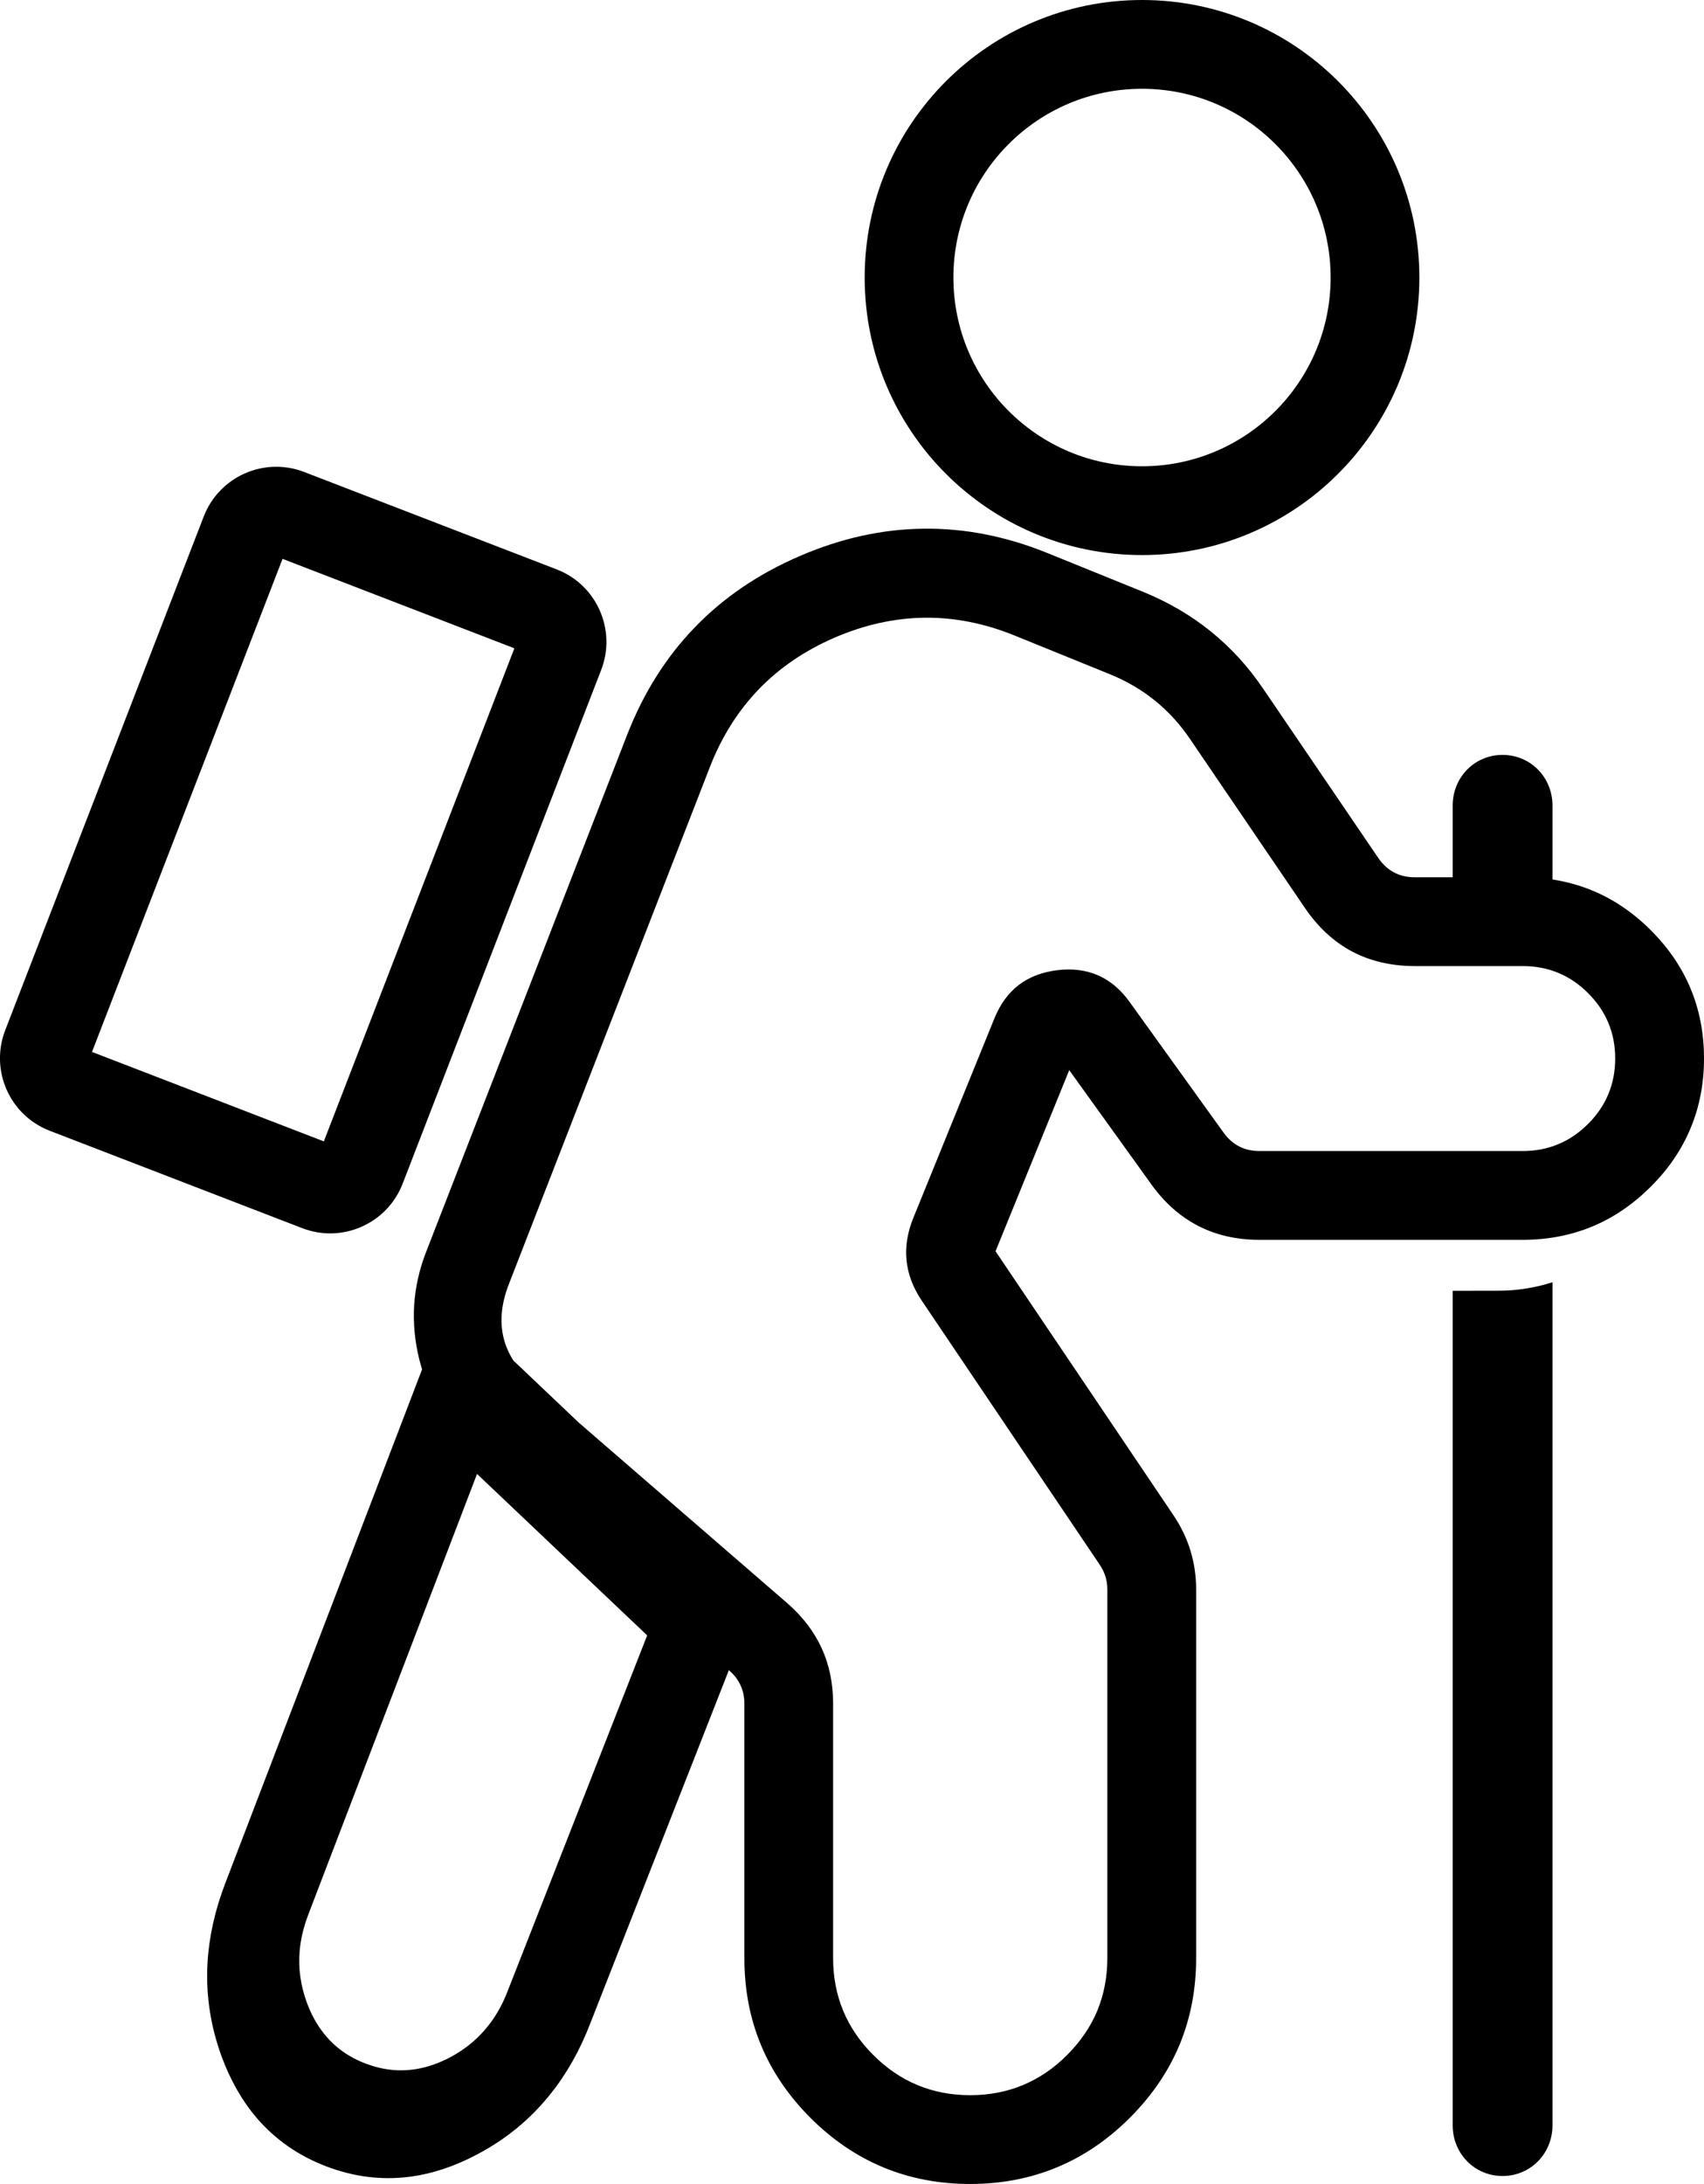 <?xml version="1.0" encoding="UTF-8"?> <svg xmlns="http://www.w3.org/2000/svg" xmlns:xlink="http://www.w3.org/1999/xlink" width="203" height="260" viewBox="0 0 203 260" fill="none"><desc> Created with Pixso. </desc><defs></defs><path id="hardness" d="M103.01 33.04C103.01 14.79 117.8 0 136.05 0C154.3 0 169.09 14.79 169.09 33.04C169.09 51.29 154.3 66.08 136.05 66.08C117.8 66.08 103.01 51.29 103.01 33.04ZM113.58 33.04C113.58 20.63 123.64 10.57 136.05 10.57C148.46 10.57 158.52 20.63 158.52 33.04C158.52 45.45 148.46 55.51 136.05 55.51C123.64 55.51 113.58 45.45 113.58 33.04ZM71.62 79.75C73.46 74.99 71.09 69.63 66.33 67.79L36.24 56.19C31.47 54.35 26.11 56.73 24.27 61.49L0.62 122.65C-1.22 127.42 1.15 132.77 5.91 134.61L36 146.21C40.77 148.05 46.13 145.68 47.97 140.91L71.62 79.75ZM124.88 65.88L136.21 70.47C139.17 71.68 141.85 73.24 144.23 75.16C146.61 77.08 148.7 79.36 150.49 82L164.19 102.13C164.72 102.9 165.34 103.48 166.07 103.86C166.8 104.25 167.63 104.44 168.56 104.44L173.06 104.44L173.06 95.91C173.06 92.53 175.67 89.87 179 89.87C182.33 89.87 184.95 92.53 184.95 95.91L184.95 104.7C186.61 104.96 188.19 105.39 189.7 106.02C192.25 107.07 194.57 108.65 196.68 110.76C198.78 112.86 200.36 115.18 201.42 117.73C202.47 120.27 203 123.03 203 126C203 128.99 202.47 131.75 201.41 134.29C200.36 136.84 198.77 139.17 196.66 141.27C194.55 143.38 192.23 144.96 189.68 146.02C187.13 147.07 184.37 147.6 181.39 147.6L150.04 147.6C147.33 147.6 144.91 147.05 142.76 145.95C140.62 144.85 138.75 143.21 137.17 141.01L127.38 127.4L118.6 148.96L139.79 180.38C140.69 181.72 141.37 183.12 141.82 184.6C142.27 186.08 142.5 187.62 142.5 189.23L142.5 233.08C142.5 236.8 141.84 240.24 140.53 243.41C139.21 246.58 137.24 249.48 134.61 252.11C131.98 254.74 129.08 256.71 125.91 258.02C122.73 259.34 119.29 260 115.57 260C111.86 260 108.41 259.34 105.25 258.03C102.08 256.72 99.18 254.75 96.55 252.13C93.93 249.5 91.96 246.61 90.65 243.44C89.33 240.27 88.68 236.83 88.68 233.12L88.68 202.84C88.68 202.03 88.53 201.3 88.22 200.63C87.92 199.97 87.46 199.37 86.85 198.85L86.83 198.83L70.32 240.88C69.09 244.08 67.51 246.89 65.56 249.31C63.2 252.27 60.31 254.65 56.88 256.46C54.18 257.9 51.49 258.79 48.82 259.14C45.48 259.57 42.16 259.16 38.86 257.9C35.56 256.64 32.82 254.73 30.62 252.18C28.86 250.14 27.46 247.68 26.4 244.82C25.07 241.18 24.51 237.48 24.72 233.7C24.9 230.59 25.6 227.43 26.83 224.22L50.15 163.37L50.28 163.03C50.16 162.62 50.05 162.21 49.94 161.8C49.41 159.63 49.21 157.49 49.34 155.36C49.48 153.24 49.95 151.13 50.76 149.05L74.7 87.51C76.64 82.53 79.32 78.26 82.75 74.71C86.18 71.15 90.35 68.32 95.27 66.2C100.18 64.08 105.11 62.99 110.04 62.94C114.98 62.88 119.93 63.86 124.88 65.88ZM68.95 169.36L61.16 161.97C60.62 161.12 60.23 160.23 60 159.3C59.51 157.33 59.72 155.19 60.62 152.88L84.56 91.34C85.96 87.73 87.91 84.64 90.39 82.06C92.87 79.49 95.89 77.44 99.45 75.9C103.01 74.37 106.58 73.58 110.15 73.54C113.73 73.5 117.31 74.21 120.9 75.67L132.23 80.27C134.2 81.07 135.98 82.11 137.57 83.39C139.16 84.67 140.55 86.19 141.75 87.95L155.45 108.08C157.02 110.39 158.9 112.12 161.08 113.28C163.27 114.43 165.76 115.01 168.56 115.01L181.41 115.01C182.93 115.01 184.34 115.28 185.64 115.82C186.93 116.35 188.12 117.16 189.19 118.23C190.27 119.31 191.08 120.49 191.61 121.79C192.15 123.08 192.42 124.49 192.42 126.01C192.42 127.53 192.15 128.94 191.61 130.24C191.07 131.54 190.27 132.73 189.19 133.8C188.11 134.88 186.92 135.69 185.62 136.22C184.33 136.76 182.92 137.03 181.39 137.03L150.05 137.03C149.15 137.03 148.34 136.85 147.62 136.48C146.91 136.11 146.29 135.57 145.76 134.83L134.57 119.28C133.51 117.8 132.26 116.75 130.83 116.12C129.39 115.49 127.77 115.28 125.96 115.5C124.16 115.72 122.63 116.3 121.38 117.25C120.14 118.2 119.17 119.52 118.48 121.2L108.81 144.98C108.1 146.72 107.83 148.42 108 150.07C108.17 151.71 108.78 153.32 109.83 154.87L131.02 186.29C131.32 186.74 131.55 187.21 131.7 187.7C131.85 188.19 131.92 188.7 131.92 189.24L131.92 233.09C131.92 235.34 131.52 237.43 130.73 239.36C129.93 241.28 128.73 243.04 127.13 244.64C125.54 246.24 123.78 247.43 121.85 248.23C119.93 249.03 117.83 249.43 115.58 249.43C113.32 249.43 111.23 249.03 109.31 248.23C107.39 247.44 105.63 246.24 104.04 244.65C102.44 243.06 101.25 241.3 100.45 239.38C99.65 237.45 99.25 235.37 99.25 233.11L99.25 202.83C99.25 200.42 98.8 198.21 97.89 196.22C96.97 194.22 95.6 192.43 93.78 190.85L68.95 169.36ZM38.58 135.88L61.28 77.18L33.66 66.53L10.96 125.23L38.58 135.88ZM173.06 153.67L173.06 253.01C173.06 256.39 175.67 259.05 179 259.05C182.33 259.05 184.95 256.39 184.95 253.01L184.95 152.65C182.91 153.3 180.75 153.66 178.5 153.66L173.06 153.67ZM60.46 237.08C59.91 238.51 59.21 239.78 58.36 240.91C57.11 242.57 55.53 243.91 53.63 244.92C52.28 245.63 50.93 246.1 49.59 246.32C47.57 246.65 45.56 246.43 43.55 245.66C41.54 244.9 39.89 243.72 38.62 242.13C37.76 241.06 37.07 239.82 36.55 238.39C35.81 236.37 35.52 234.32 35.7 232.25C35.82 230.85 36.16 229.43 36.7 228L56.83 175.47L77.1 194.69L60.46 237.08Z" fill="#000000" fill-opacity="1" fill-rule="evenodd"></path></svg> 